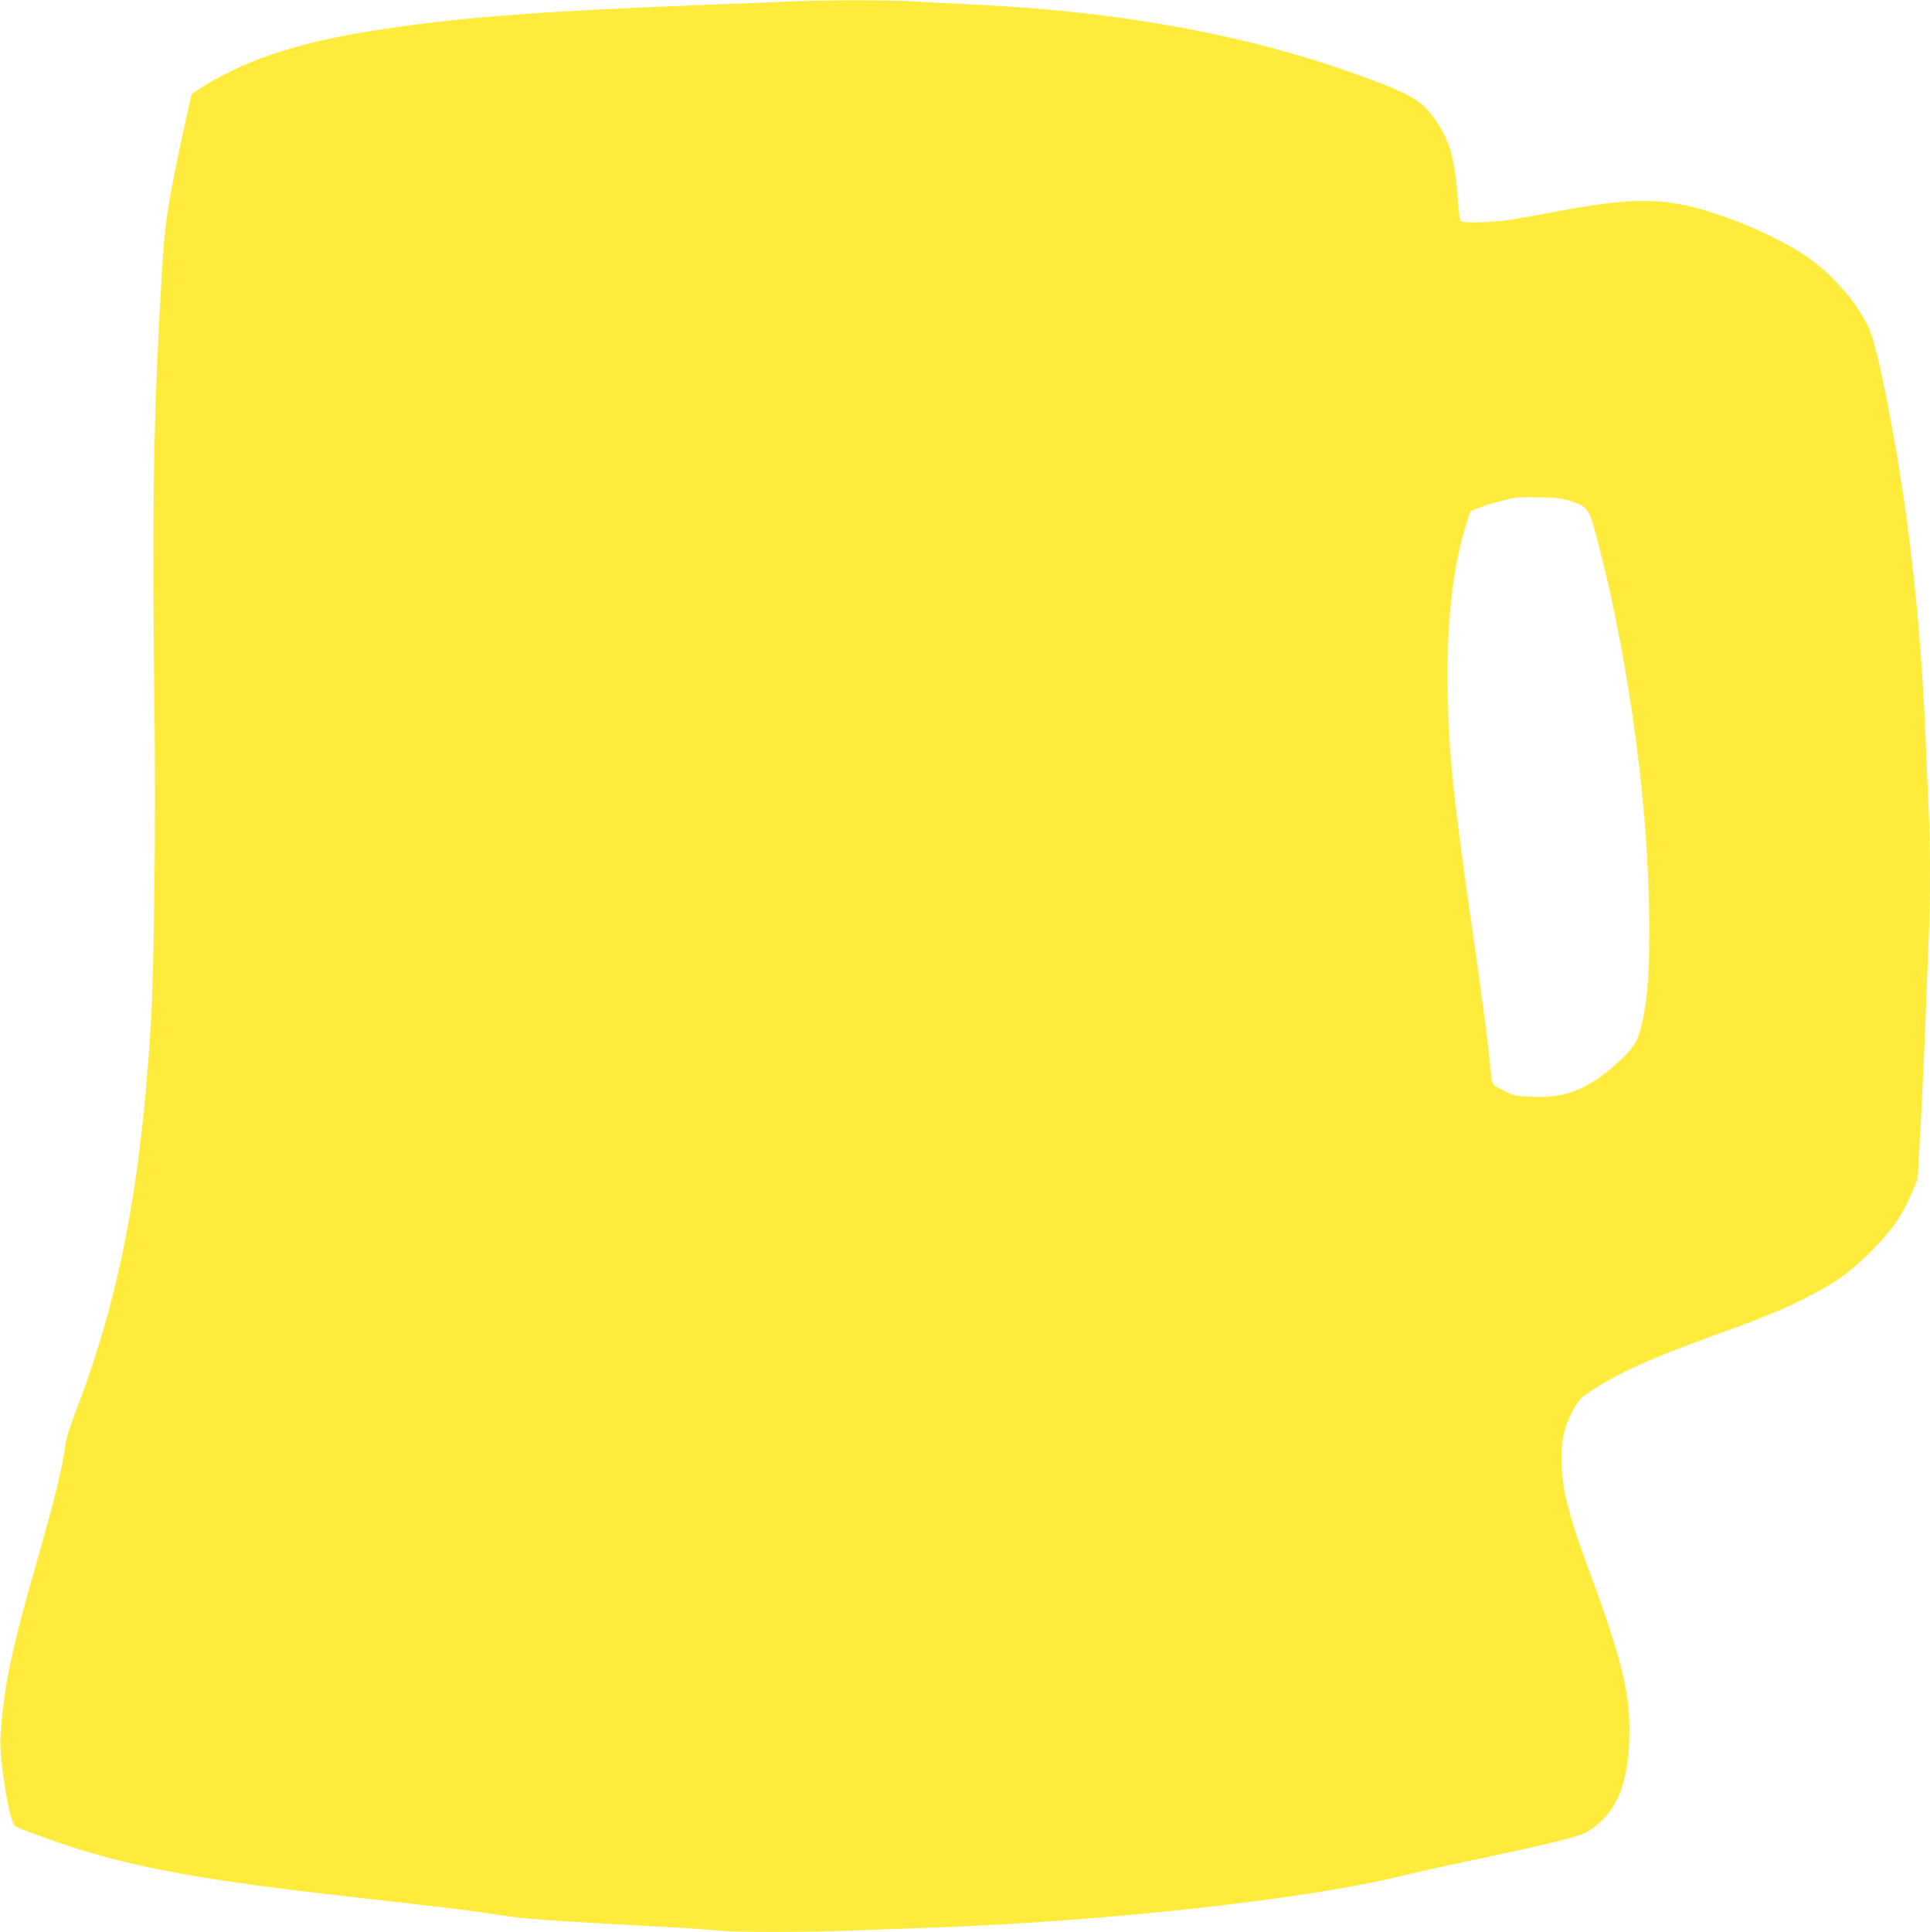 <?xml version="1.0" standalone="no"?>
<!DOCTYPE svg PUBLIC "-//W3C//DTD SVG 20010904//EN"
 "http://www.w3.org/TR/2001/REC-SVG-20010904/DTD/svg10.dtd">
<svg version="1.0" xmlns="http://www.w3.org/2000/svg"
 width="1279pt" height="1280pt" viewBox="0 0 1279 1280"
 preserveAspectRatio="xMidYMid meet">
<g transform="translate(0,1280) scale(0.1,-0.1)"
fill="#ffeb3b" stroke="none">
<path d="M5215 12789 c-88 -4 -295 -12 -460 -18 -1190 -45 -1729 -86 -2300
-177 -456 -72 -794 -181 -1069 -343 -58 -34 -109 -68 -114 -74 -5 -7 -46 -190
-91 -407 -89 -436 -93 -470 -126 -1090 -40 -780 -47 -1314 -31 -2650 8 -688
-3 -1651 -24 -2000 -63 -1075 -211 -1840 -498 -2580 -33 -85 -63 -180 -67
-210 -21 -165 -67 -352 -196 -805 -167 -581 -217 -826 -236 -1150 -8 -150 61
-566 98 -585 35 -19 269 -104 399 -145 424 -134 884 -216 1760 -315 763 -86
835 -95 1135 -140 83 -13 336 -30 705 -50 316 -16 611 -34 655 -40 102 -13
581 -13 903 0 136 5 382 14 547 20 1106 39 2450 186 3055 335 96 23 308 71
470 105 511 107 717 157 777 187 31 15 82 54 113 86 111 111 166 271 177 517
13 294 -40 521 -261 1120 -146 394 -188 565 -188 755 0 132 18 210 74 317 37
71 46 81 125 134 174 117 384 211 832 374 308 111 438 165 586 240 202 103
294 168 435 310 137 138 204 233 270 388 l38 89 21 374 c11 206 25 509 31 674
6 165 15 397 20 516 13 277 13 659 0 914 -5 110 -14 317 -20 460 -22 510 -61
965 -125 1440 -71 519 -190 1127 -247 1254 -80 178 -249 371 -434 494 -125 83
-326 180 -510 245 -385 138 -581 144 -1146 38 -100 -20 -228 -42 -283 -51
-117 -19 -320 -24 -335 -9 -6 6 -15 76 -20 155 -18 262 -57 391 -163 536 -69
93 -134 136 -315 208 -780 309 -1683 486 -2732 535 -129 6 -302 15 -385 20
-169 11 -609 11 -850 -1z m5194 -3309 c121 -41 121 -41 191 -312 203 -794 330
-1756 330 -2509 0 -305 -9 -444 -41 -604 -27 -138 -55 -190 -146 -275 -207
-193 -359 -257 -591 -247 -105 4 -118 7 -187 41 -66 33 -75 40 -79 69 -3 18
-14 121 -25 229 -12 108 -53 416 -92 685 -138 956 -167 1231 -176 1650 -10
452 35 847 129 1137 l23 70 60 23 c59 23 182 57 240 66 17 3 91 4 165 2 107
-2 148 -7 199 -25z"/>
</g>
</svg>

